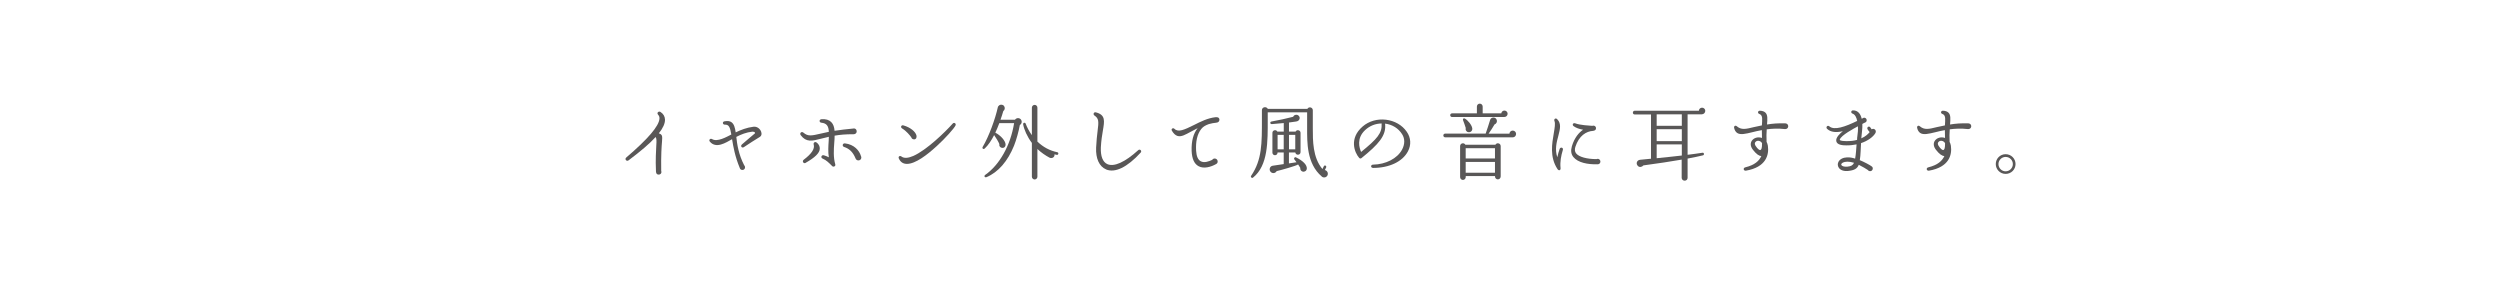 <?xml version="1.0" encoding="UTF-8"?>
<svg id="_レイヤー_1" data-name="レイヤー 1" xmlns="http://www.w3.org/2000/svg" xmlns:xlink="http://www.w3.org/1999/xlink" viewBox="0 0 502 60">
  <defs>
    <style>
      .cls-1 {
        fill: none;
      }

      .cls-2 {
        fill: #595757;
      }

      .cls-3 {
        clip-path: url(#clippath);
      }
    </style>
    <clipPath id="clippath">
      <rect class="cls-1" y="-.5" width="502" height="61"/>
    </clipPath>
  </defs>
  <g class="cls-3">
    <g>
      <path class="cls-2" d="M132.29,26.77c.75.26.72.56.64,1.68-.08.93-.21,2.66-.16,5.87.15.39-.11.74-.51.74s-.49-.25-.54-.57c-.12-2.6.02-4.15.06-5.2.07-1.06.07-1.45-.13-1.78-1.22,1.36-3.01,2.86-5.44,4.69-.39.29-.85-.23-.46-.57,4.38-3.74,6.6-6.34,6.67-7.83.02-.31-.08-.56-.28-.77-.34-.38.13-.77.47-.56.59.38.9.9.92,1.54.02.77-.39,1.7-1.24,2.76Z"/>
      <path class="cls-2" d="M152.58,27.49c-.78.47-2.38,1.49-3.22,2.06-.39.26-.74-.23-.39-.54.87-.74,1.96-1.7,2.63-2.24.08-.31-.38-.33-.55-.33-1.18.13-2.22.54-3.2,1.05.16,1.49.46,3.53,1.58,5.69.34.34.16.95-.36.95-.24,0-.46-.15-.52-.39-.96-2.3-1.31-4.3-1.55-5.79-1.26.7-3.2,1.98-4.46.49-.28-.33.07-.72.44-.51,1.06.64,2.92-.44,3.87-.92-.26-1.5-.49-2.01-1.29-1.98-.46.02-.57-.57-.1-.67.61-.11,1.08-.07,1.42.18.52.38.7,1.06.85,2.04,1.06-.51,2.22-.96,3.55-1.13.77-.1,1.37.44,1.57,1.03.15.44.05.82-.26,1Z"/>
      <path class="cls-2" d="M171.36,26.96c-1.5-.02-2.73.1-3.77.28,0,.46-.02.92-.07,1.42-.11,1.42-.2,2.97.2,4.33.13.42-.39.59-.6.38-.75-.75-1.16-1.18-1.93-1.52-.47-.16-.25-.8.23-.67.39.11.73.26,1.01.41-.18-1.11-.1-2.25-.03-3.3.02-.31.03-.57.03-.82-.6.13-1.13.26-1.6.39-1.78.47-2.94.75-4.05-.72-.29-.41.18-.82.54-.51.91.78,1.6.64,3.48.2.47-.11,1-.23,1.63-.36-.05-1.11-.39-1.72-1.5-1.83-.47-.05-.49-.65.02-.7.87-.07,1.52.13,1.96.57.44.44.61,1.03.67,1.75.83-.13,2.66-.36,3.66-.44.33-.11.78.05.78.57,0,.38-.31.57-.65.57ZM161.79,32.7c-.42.25-.8-.31-.41-.62,1.6-1.21,2.27-2.22,2.01-3.06-.11-.34.25-.65.57-.41.59.44.65.92.65,1.24,0,.87-1,1.8-2.83,2.84ZM172.36,32.21c-.28,0-.47-.16-.57-.41-.54-1.32-1.29-1.96-2.29-2.29-.47-.15-.31-.77.16-.72,1.85.21,2.91,1.44,3.22,2.55.21.41-.05.87-.52.87Z"/>
      <path class="cls-2" d="M188.01,29.41c-1.76,1.62-4.18,3.51-5.9,3.5-.77,0-1.31-.38-1.62-1.08-.18-.38.18-.65.51-.41.57.44,1.42.31,2.4-.11,2.66-1.18,6.34-4.74,7.91-6.5.26-.31.74-.02.56.38-.26.57-2.03,2.57-3.86,4.23ZM183.52,27.98c-.26,0-.49-.18-.54-.42-.31-.41-.95-1.23-1.85-1.78-.38-.23-.15-.74.28-.6,1.39.39,2.44,1.26,2.62,2.04.08.38-.07.77-.51.77Z"/>
      <path class="cls-2" d="M204.78,25.12c-.2,1.16-.7,2.99-1.16,4.13-1.26,3.12-3.17,5.33-5.52,6.32-.36.15-.59-.23-.26-.46,2.84-1.98,5.08-5.9,5.79-10.38h-2.97c-.26.69-.54,1.36-.8,1.91,1.16.6,2.06,1.7,2.06,2.39,0,.47-.36.75-.78.65-.34-.08-.56-.41-.47-.75-.13-.38-.72-1.36-1.05-1.8-.54,1.05-1.16,2.01-1.88,2.68-.26.25-.6,0-.41-.33,1.23-2.04,2.53-5.64,3.02-7.89.03-.18.15-.34.31-.46.33-.21.77-.13.98.2.21.33.13.75-.18.98-.13.49-.39,1.26-.56,1.73h2.91c.34-.49,1.11-.41,1.31.18.12.34-.03.7-.33.88ZM212.2,31.1c-.16-.03-.31-.08-.46-.11.1.59-.54.92-1.03.65-.8-.43-1.65-1.01-2.4-1.72v5.56c0,.31-.25.56-.55.56s-.56-.25-.56-.56v-6.78c-.93-1.23-1.58-2.7-1.75-3.73-.05-.33.39-.46.51-.13.25.69.69,1.54,1.24,2.3v-5.52c0-.31.25-.56.56-.56s.55.25.55.56v6.81c1.19,1.14,2.48,1.81,4,2.14.15.03.23.16.2.31s-.16.25-.31.21Z"/>
      <path class="cls-2" d="M222.09,34.01c-1.36-.57-2.09-2.19-1.99-4.36.07-1.37.18-2.44.29-3.3.26-1.98.26-2.55-.62-3.15-.34-.23-.16-.75.28-.64,1.98.51,1.73,1.75,1.41,3.64-.16.92-.34,2.03-.41,3.42-.07,1.75.38,2.91,1.29,3.33,1.36.62,3.56-.39,6.21-2.79.34-.33.82.15.49.49-2.71,2.96-5.16,4.13-6.95,3.37Z"/>
      <path class="cls-2" d="M244.3,24.63c-.29,0-1.27.18-1.57.29-.61.23-1.11.46-1.52.98-.82,1.05-1.13,2.52-1.03,4.36.07,1.13.38,1.83.93,2.12.7.39,1.67.02,2.3-.28.31-.49,1.1-.28,1.1.33,0,.25-.12.41-.33.52-1,.57-2.47,1-3.51.42-.87-.47-1.32-1.49-1.39-3.06-.06-1.98.34-3.5,1.21-4.58-.51.25-.96.49-1.41.74-1.05.57-1.86,1.05-2.63.83-.44-.13-.82-.51-1.14-1.06-.21-.38.25-.64.51-.38.77.77,1.99.2,3.91-.75,1.32-.67,2.79-1.41,4.36-1.58.38-.05.77.07.77.52,0,.31-.25.57-.56.56Z"/>
      <path class="cls-2" d="M265.4,35.43c-3.04-2.58-2.93-6.91-2.93-9.74v-3.14h-7.91v1.47c0,4.33.11,9.2-2.96,11.65-.23.18-.54-.11-.38-.36,2.21-3.25,2.17-6.5,2.17-11.44v-1.75c0-.64.88-.82,1.19-.26h7.94c.28-.52,1.09-.33,1.09.28v3.55c0,2.53-.03,5.93,1.93,8.25l.29-.57c.07-.13.21-.18.34-.11.13.07.18.23.12.36l-.26.52c.34.07.6.38.6.74,0,.65-.75,1-1.26.55ZM261.82,34.48c-.44.03-.79-.34-.72-.77-.15-.23-.29-.47-.44-.69-.26.25-3.61,1.19-4.31,1.34-.21.39-.7.52-1.08.26-.54-.38-.36-1.24.28-1.34.59-.08,1.52-.21,2.22-.33v-2.34h-1.23c0,.31-.21.56-.52.56-.29,0-.52-.23-.52-.52v-3.97c0-.56.75-.74,1-.25h1.28v-1.72c-.72.08-1.54.15-2.4.21-.36.03-.42-.46-.07-.52,1.37-.25,3.06-.6,4.36-.95.16-.38.62-.52.98-.31.56.34.39,1.16-.38,1.26-.39.05-1.13.16-1.44.2v1.83h1.32c.25-.49,1-.31,1,.25v3.86c0,.65-.95.72-1.05.08h-1.28v2.19l1.52-.23-.43-.57c-.18-.23.07-.54.33-.41,1.47.72,2.22,1.54,2.17,2.27-.02.33-.28.57-.6.6ZM256.54,29.99h1.23v-2.91h-1.23v2.91ZM258.83,29.99h1.26v-2.91h-1.26v2.91Z"/>
      <path class="cls-2" d="M275.7,33.71c-.52,0-.49-.65,0-.65,2.58-.05,4.87-1.23,5.83-3.01.57-1.06.6-2.19.02-3.09-.75-1.21-1.99-1.96-3.43-2.14.31,2.4-1.34,4.18-4.74,6.93-.13.11-.34.1-.46-.05-.93-1.06-2.09-3.91.72-6.32,1.24-1.06,2.93-1.55,4.67-1.34,1.7.21,3.24,1.06,4.17,2.42.83,1.19.93,2.63.23,3.94-1.09,2.06-3.74,3.32-7.01,3.32ZM274.13,26.11c-1.8,1.67-1.16,3.63-.82,4.4,3.24-2.63,4.25-3.77,4.12-5.72-1.24.02-2.39.47-3.3,1.32Z"/>
      <path class="cls-2" d="M303.76,27.57h-13.58c-.2,0-.36-.16-.36-.38,0-.2.16-.36.36-.36h8.14c.26-.7.7-2.09.9-2.76.18-.59,1.13-.67,1.34.05.1.38-.11.74-.46.87-.31.56-.82,1.32-1.19,1.85h4.18c.03-.34.31-.62.67-.62s.67.29.67.67-.29.69-.67.69ZM302.09,23.5h-10.51c-.21,0-.38-.16-.38-.38,0-.2.16-.36.38-.36h4.98v-1.36c0-.33.26-.59.57-.59.33,0,.59.26.59.59v1.36h3.74c.03-.31.31-.56.62-.56.36,0,.65.29.65.64,0,.36-.29.65-.65.65ZM301.33,35.46c0,.31-.25.56-.56.56s-.57-.25-.57-.56v-.1h-5.88v.2c0,.31-.26.57-.57.57s-.56-.26-.56-.57v-6.23c0-.31.25-.56.56-.56.21,0,.39.11.49.29h6.05c.08-.18.28-.29.49-.29.31,0,.56.25.56.56v6.13ZM294.81,26.54c-.38-.08-.6-.47-.49-.85-.11-.39-.39-1.16-.54-1.55-.11-.31.13-.46.38-.33.6.36,1.36,1.26,1.47,1.94.08.52-.36.9-.82.78ZM294.31,31.82h5.88v-2.06h-5.88v2.06ZM294.31,34.68h5.88v-2.17h-5.88v2.17Z"/>
      <path class="cls-2" d="M313.36,33.75c.05.46-.34.6-.61.21-1.62-2.45-1.09-5.16-.75-7.21.18-1.06.34-1.98.13-2.45-.16-.38.23-.69.54-.38.88.88.6,1.96.25,3.33-.36,1.32-.74,2.76-.21,4.33.13-.57.26-1.14.47-1.68.16-.44.79-.28.64.21-.36,1.18-.59,2.39-.46,3.63ZM320.78,32.99c-1.99.05-3.92-.33-4.84-1.45-.47-.57-.56-1.31-.31-2.16.52-1.75,1.42-2.76,2.25-3.33-.7-.13-1.39-.34-1.9-.72-.36-.26-.1-.72.31-.57,1,.38,2.83.46,3.45.51.34-.15.74.1.74.47s-.26.49-.59.54c-1.36.08-2.83.95-3.56,3.22-.16.51-.11.93.13,1.27.57.75,2.19,1.18,4.12,1.18.38-.18.78.1.78.51,0,.33-.26.54-.59.54Z"/>
      <path class="cls-2" d="M341.75,22.96h-2.88v8.12c1.11-.13,2.14-.28,2.99-.41.34-.05.41.44.1.52-.9.23-1.96.44-3.09.65v3.87c0,.33-.26.57-.59.57s-.6-.25-.6-.57v-3.66c-1.58.29-5.51.88-7.68,1.16-.26.31-.74.44-1.06.16-.54-.46-.28-1.24.42-1.29.6-.05,1.68-.16,2.16-.21v-8.89h-3.3c-.2,0-.34-.16-.34-.36s.15-.38.34-.38h12.91c.02-.34.29-.62.64-.62s.65.28.65.64-.31.69-.67.69ZM332.66,25.26h5.05v-2.3h-5.05v2.3ZM332.66,28.34h5.05v-2.4h-5.05v2.4ZM337.71,28.99h-5.05v2.78c1.41-.15,3.42-.34,5.05-.54v-2.24Z"/>
      <path class="cls-2" d="M358.4,25.92c-1.31-.15-2.53-.1-3.64.05-.05.7-.08,1.55-.03,2.52.11.21.21.47.26.78.26,1.83-.34,4.3-4.4,5-.51.08-.64-.56-.13-.67,1.88-.46,2.78-1.29,3.22-2.27-.47,0-1.03-.41-1.67-1.23-.51-.64-.59-1.29-.26-1.81.44-.67,1.31-.85,2.06-.59-.02-.57-.03-1.13-.03-1.57-.7.11-1.34.28-1.88.41-1.39.34-2.42.59-3.07.16-.31-.21-.52-.56-.62-1.03-.07-.38.28-.56.55-.31.92.78,1.81.56,3.43.16.46-.11,1.01-.23,1.6-.34.05-1.1.25-2.04-.51-2.3-.41-.13-.33-.65.11-.65.52.02.9.16,1.14.42.44.47.38,1.23.29,2.35,1.05-.18,2.25-.28,3.69-.23.33.02.57.25.57.59-.02.39-.33.6-.7.56ZM352.47,28.53c-.2.25-.07.57.07.78.38.6.78.87.92.82.25-.07.36-.39.36-1.37-.26-.52-1-.67-1.34-.23Z"/>
      <path class="cls-2" d="M373.7,28.76c-.08,1.13-.07,2.29-.25,3.4.83.34,2.12,1.01,2.44,1.29.34.29.13.92-.36.92-.21,0-.36-.08-.46-.23-.38-.25-1.05-.67-1.83-1.05-.31.77-.87,1.11-2.16,1.24-.83.08-1.52-.15-1.85-.65-.25-.38-.26-.8-.07-1.18.28-.54.92-.87,1.72-.9.54-.03,1.09.07,1.63.25.18-.96.21-1.9.29-2.86-.64.13-1.31.21-2.09.2-.77,0-1.81-.1-1.98-.82-.18-.74.8-1.63,1.32-2.03-1.31.31-2.43.23-3.17-.47-.33-.31.08-.82.44-.51,1,.87,3.17.1,5.6-1.08-.13-.7-.42-1.29-.93-1.47-.39-.13-.33-.65.11-.65,1.03,0,1.52.78,1.73,1.68l.18-.08c.33-.28.82-.05.82.38,0,.23-.11.39-.33.47-.18.08-.36.16-.54.28.05.98-.15,1.91-.21,2.89.9-.39,1.41-.92,1.68-1.26-.12-.11-.26-.29-.41-.54-.26-.44.31-.8.57-.36.08.15.16.26.23.34.57-.31,1.06.28.75.78-.42.72-1.47,1.54-2.91,2.01ZM369.42,28.03c-.03.11.11.29,1.31.31.85,0,1.57-.07,2.17-.25,0-.18.02-.62.07-.87.07-.44.15-1.13.1-1.86-.77.42-3.38,1.8-3.64,2.66ZM370.89,32.47c-.7.02-1.03.25-1.14.44-.02.05-.05.18.02.26.13.18.51.36,1.21.29.7-.07,1.06-.25,1.31-.77-.49-.15-.95-.23-1.39-.23Z"/>
      <path class="cls-2" d="M395.15,25.92c-1.31-.15-2.53-.1-3.64.05-.05.7-.08,1.55-.03,2.52.11.21.21.47.26.78.26,1.83-.34,4.3-4.4,5-.51.08-.64-.56-.13-.67,1.88-.46,2.78-1.29,3.22-2.27-.47,0-1.03-.41-1.67-1.23-.51-.64-.59-1.29-.26-1.81.44-.67,1.31-.85,2.06-.59-.02-.57-.03-1.13-.03-1.57-.7.11-1.34.28-1.88.41-1.39.34-2.42.59-3.07.16-.31-.21-.52-.56-.62-1.03-.07-.38.28-.56.55-.31.92.78,1.81.56,3.43.16.46-.11,1.01-.23,1.6-.34.05-1.1.25-2.04-.51-2.3-.41-.13-.33-.65.11-.65.52.02.9.16,1.14.42.44.47.38,1.23.29,2.35,1.05-.18,2.25-.28,3.69-.23.33.02.57.25.57.59-.02.39-.33.6-.7.56ZM389.22,28.53c-.2.25-.07.57.07.78.38.6.78.87.92.82.25-.07.36-.39.36-1.37-.26-.52-1-.67-1.34-.23Z"/>
      <path class="cls-2" d="M402.73,34.92c-1.09,0-1.98-.88-1.98-1.98s.88-1.98,1.98-1.98,1.99.88,1.99,1.98-.88,1.98-1.99,1.98ZM402.73,31.51c-.78,0-1.44.64-1.44,1.44s.65,1.45,1.44,1.45,1.45-.65,1.45-1.45-.65-1.44-1.45-1.44Z"/>
    </g>
  </g>
</svg>